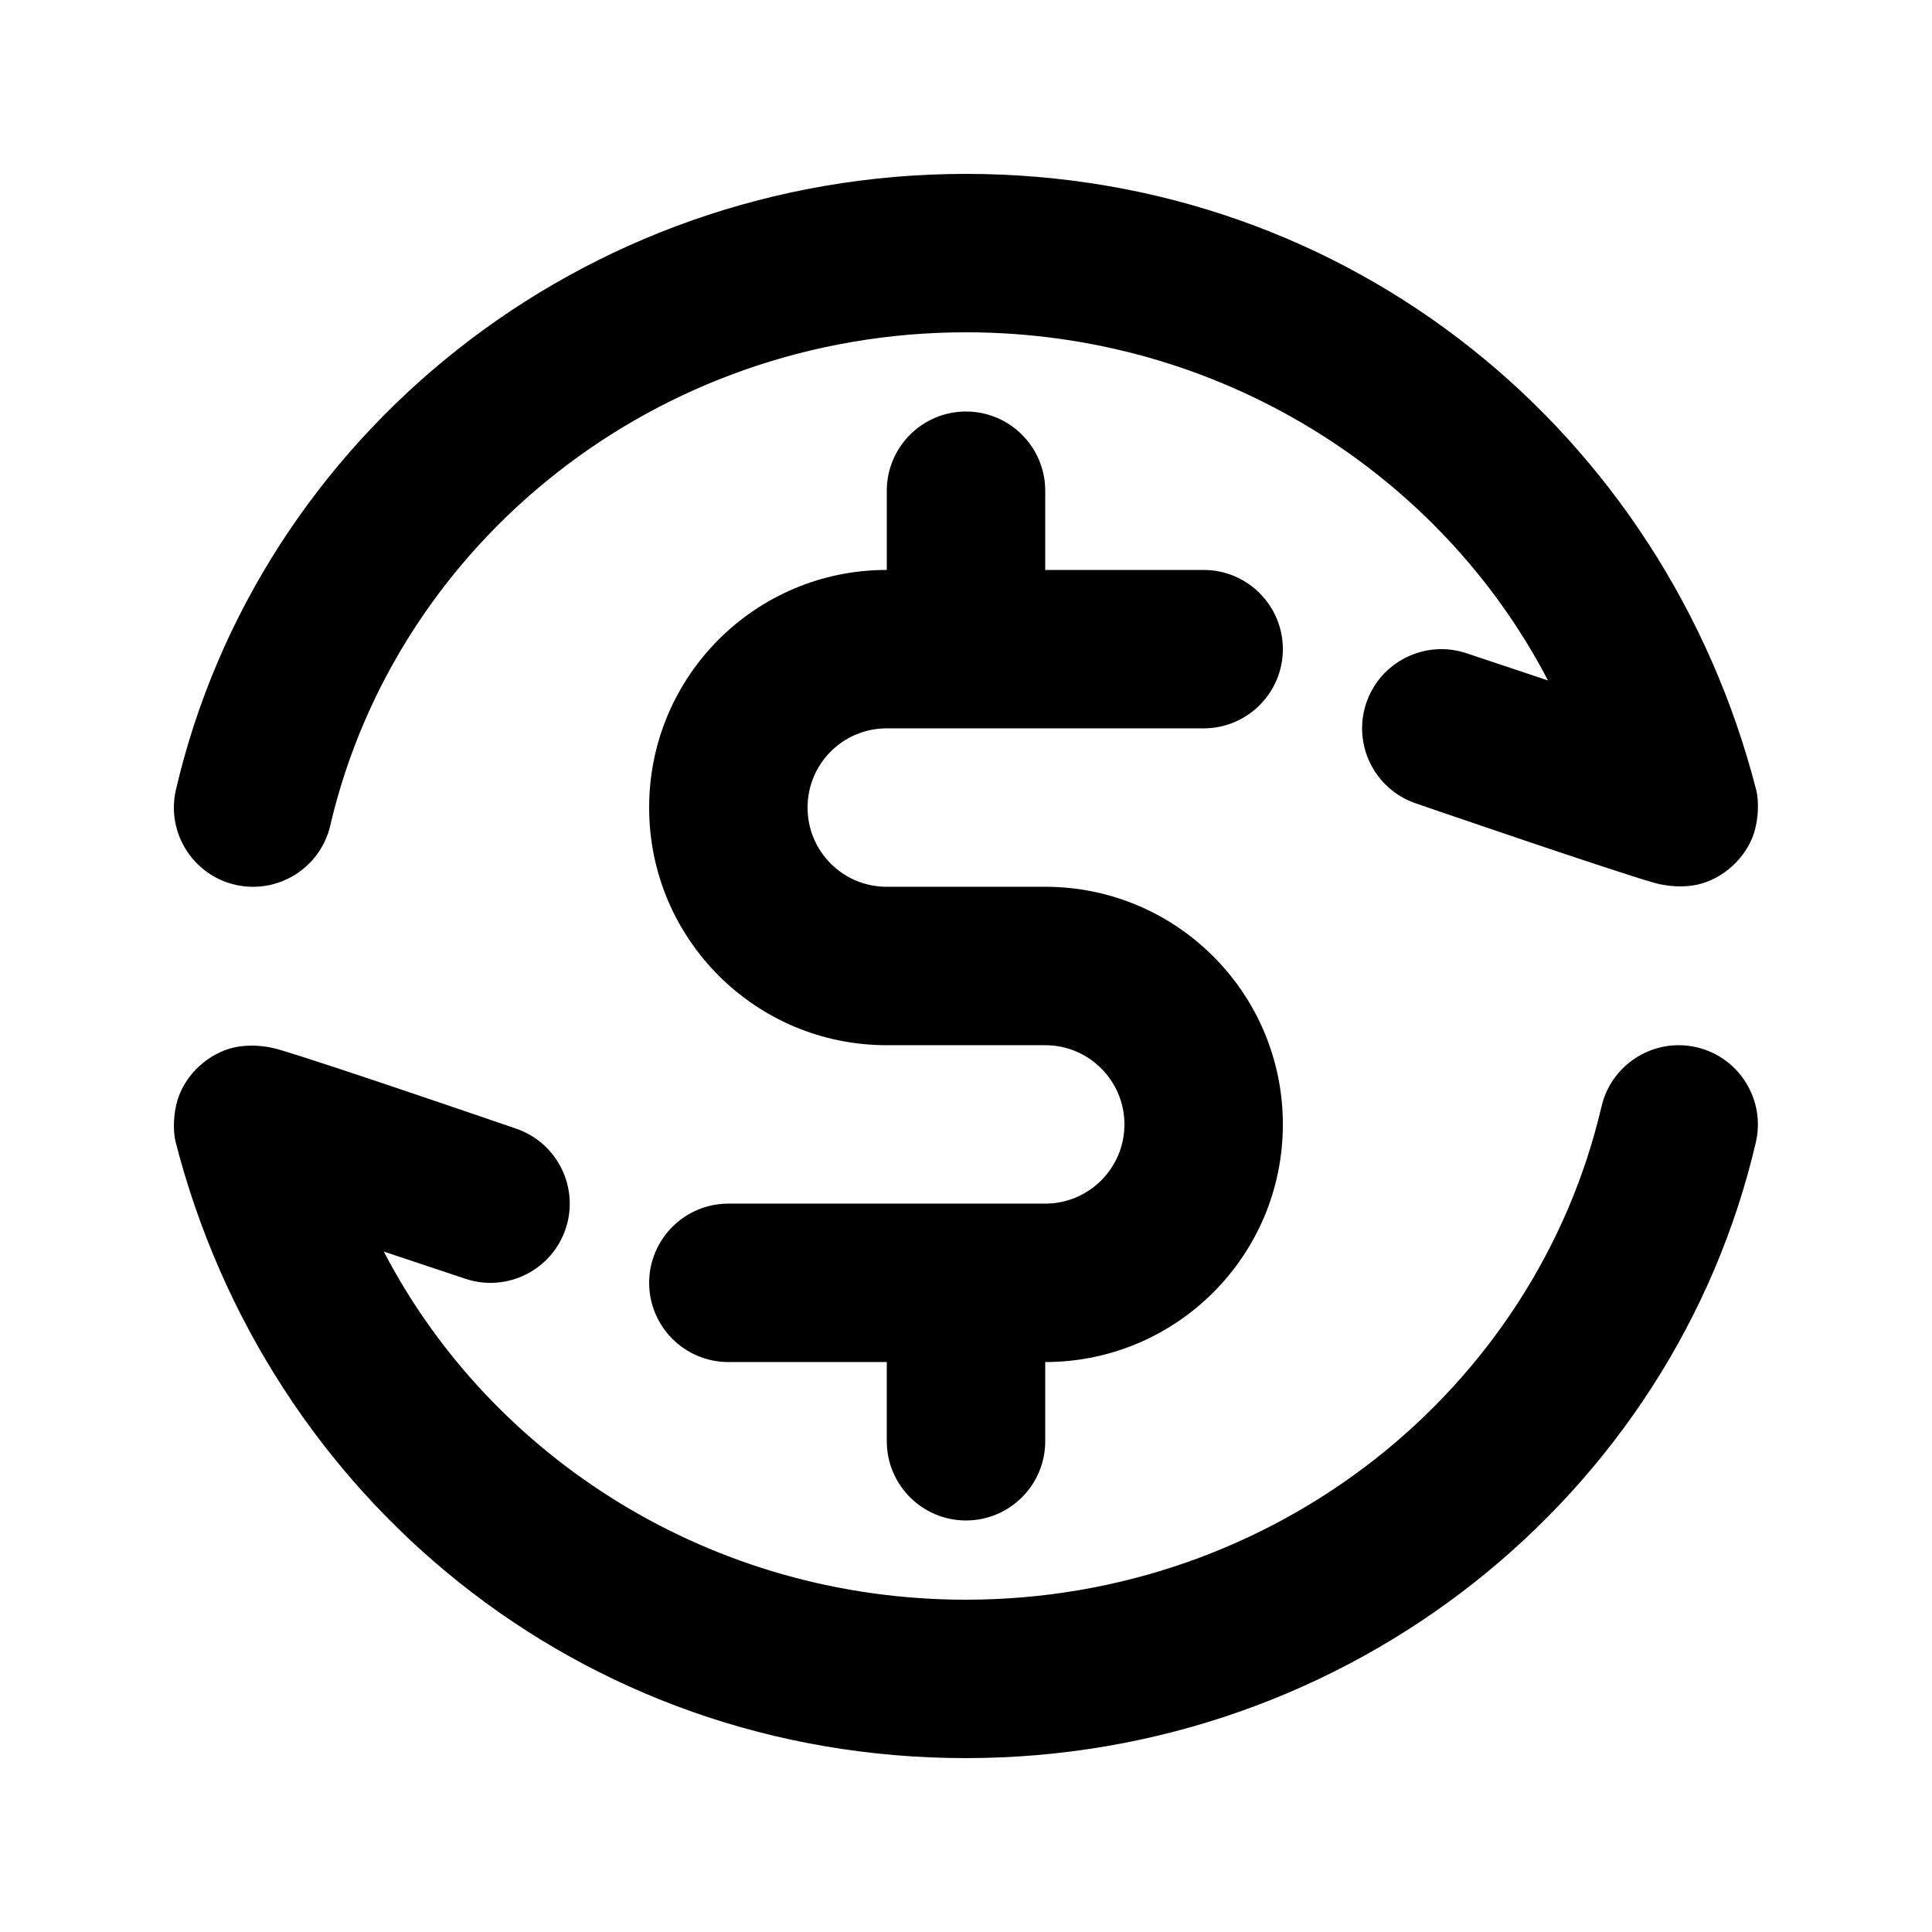 <?xml version="1.0" encoding="UTF-8"?>
<!-- Uploaded to: SVG Repo, www.svgrepo.com, Generator: SVG Repo Mixer Tools -->
<svg fill="#000000" width="800px" height="800px" version="1.1" viewBox="144 144 512 512" xmlns="http://www.w3.org/2000/svg">
 <path d="m245.71 475.68c28.508 54.766 86.949 92.258 154.23 92.258 82.078 0 151.02-55.777 168.48-130.72 2.644-11.273 13.938-18.305 25.211-15.68 11.293 2.644 18.305 13.938 15.68 25.211-21.742 93.27-107.2 163.17-209.37 163.17-102.17 0-185.15-69-209.37-163.17-0.863-3.398-0.527-8.016 0.523-11.398 1.051-3.379 3.211-6.551 5.793-8.879 2.562-2.352 5.918-4.199 9.363-4.934 3.465-0.734 7.746-0.523 11.398 0.523 12.406 3.59 62.977 20.992 62.977 20.992 11 3.672 16.941 15.574 13.289 26.555-3.672 11-15.555 16.941-26.555 13.289zm133.3-180.64v-20.992c0-11.586 9.406-20.992 20.992-20.992s20.992 9.406 20.992 20.992v20.992h41.984c11.586 0 20.992 9.406 20.992 20.992s-9.406 20.992-20.992 20.992h-84.012c-11.566 0-20.949 9.383-20.949 20.949v0.082c0 11.566 9.383 20.949 20.949 20.949h42.027c34.785 0 62.977 28.191 62.977 62.977h-20.992 20.992c0 34.785-28.191 62.977-62.977 62.977v20.992c0 11.586-9.406 20.992-20.992 20.992s-20.992-9.406-20.992-20.992v-20.992h-41.984c-11.586 0-20.992-9.406-20.992-20.992 0-11.586 9.406-20.992 20.992-20.992h83.969c11.586 0 20.992-9.406 20.992-20.992h20.992-20.992c0-11.586-9.406-20.992-20.992-20.992h-42.027c-34.762 0.004-62.934-28.168-62.934-62.934v-0.082c0-34.762 28.172-62.934 62.934-62.934zm175.22 29.285c-28.512-54.77-86.953-92.262-154.23-92.262-82.082 0-151.02 55.797-168.48 130.72-2.644 11.293-13.938 18.305-25.211 15.68-11.293-2.625-18.305-13.938-15.68-25.211 21.746-93.27 107.21-163.17 209.38-163.17s185.15 69 209.38 163.17c0.859 3.402 0.523 8.02-0.523 11.398-1.051 3.379-3.211 6.551-5.793 8.879-2.562 2.352-5.918 4.199-9.363 4.934-3.465 0.734-7.746 0.523-11.398-0.523-12.406-3.59-62.977-20.992-62.977-20.992-11.004-3.676-16.945-15.578-13.289-26.555 3.672-11 15.574-16.941 26.555-13.289z" fill-rule="evenodd"/>
</svg>